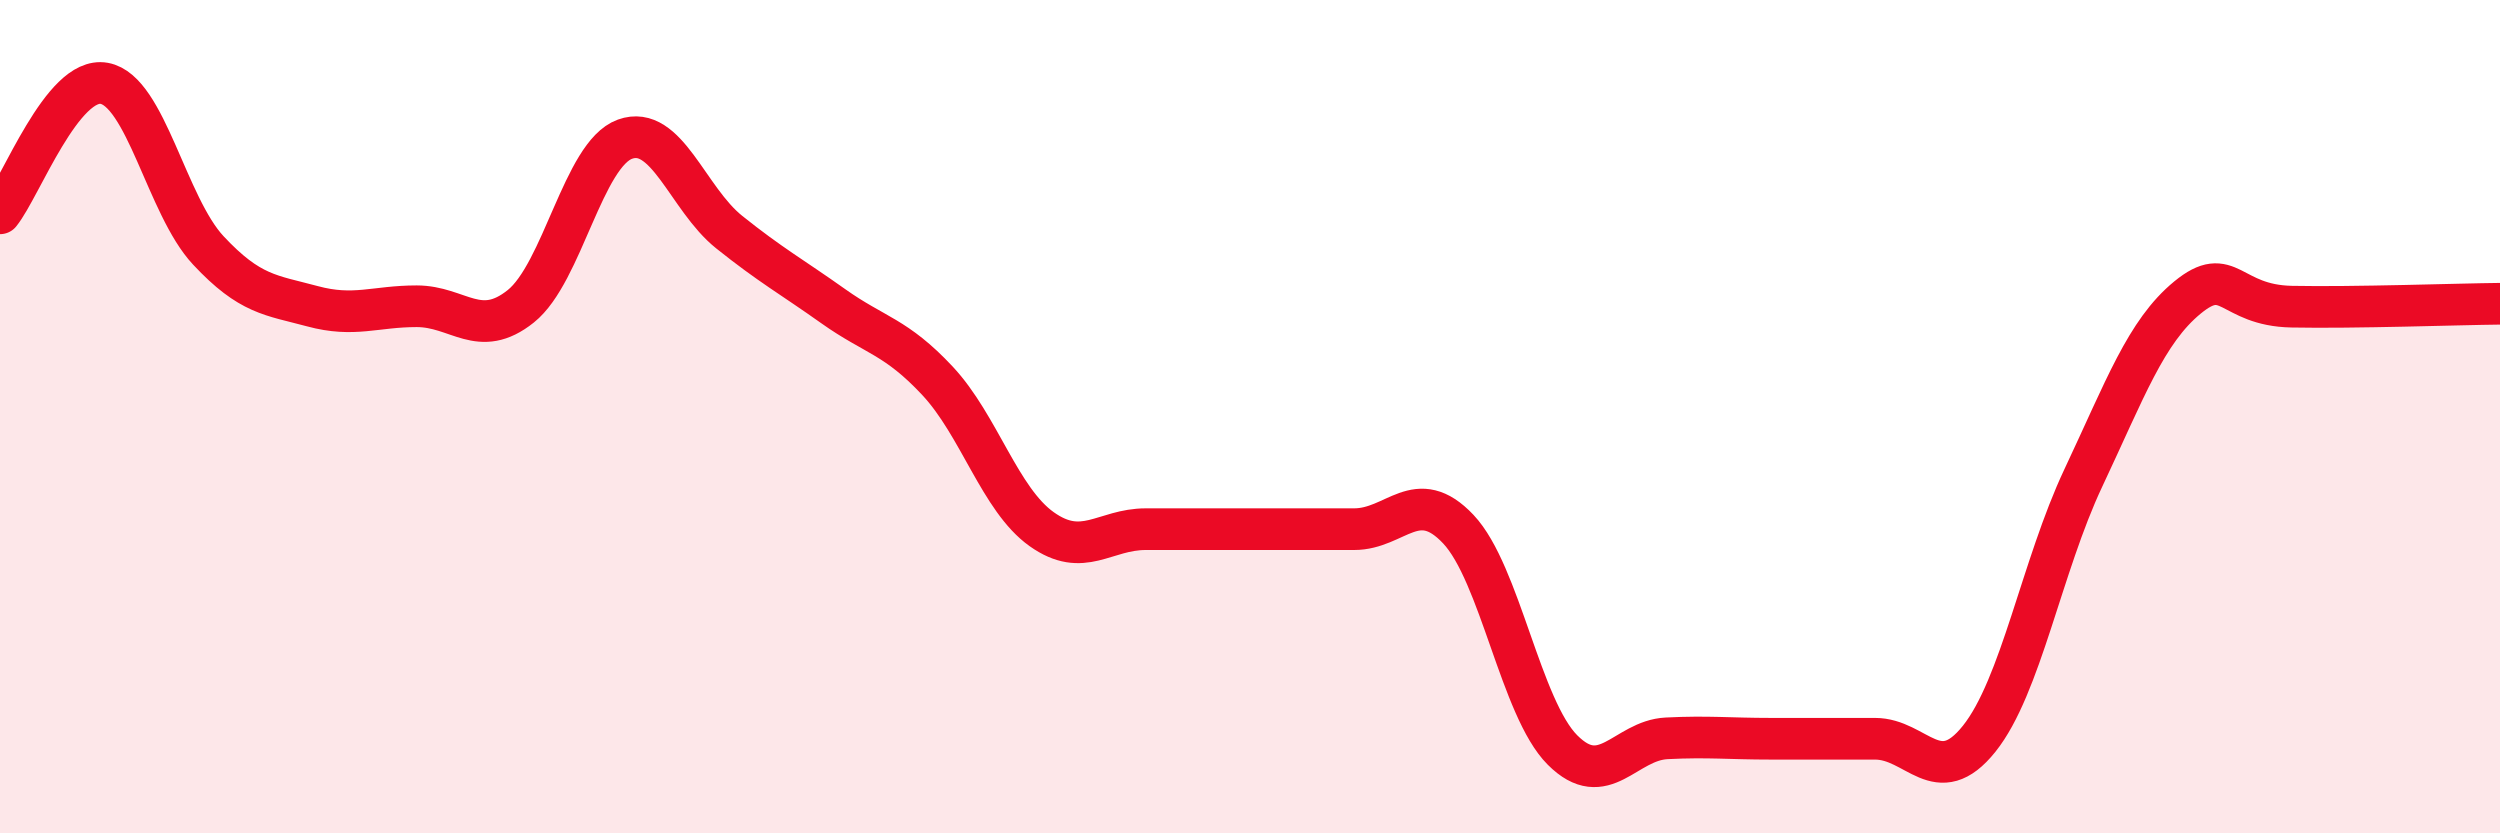 
    <svg width="60" height="20" viewBox="0 0 60 20" xmlns="http://www.w3.org/2000/svg">
      <path
        d="M 0,5.12 C 0.5,4.5 1.5,1.82 2.5,2 C 3.5,2.18 4,4.94 5,6.01 C 6,7.08 6.5,7.08 7.5,7.35 C 8.5,7.62 9,7.35 10,7.35 C 11,7.35 11.5,8.15 12.5,7.35 C 13.5,6.55 14,3.7 15,3.34 C 16,2.98 16.5,4.77 17.5,5.57 C 18.5,6.37 19,6.64 20,7.35 C 21,8.06 21.5,8.07 22.5,9.14 C 23.5,10.21 24,11.99 25,12.7 C 26,13.41 26.5,12.7 27.5,12.7 C 28.5,12.7 29,12.7 30,12.7 C 31,12.7 31.5,12.7 32.5,12.7 C 33.5,12.7 34,11.64 35,12.7 C 36,13.76 36.5,17 37.5,18 C 38.5,19 39,17.77 40,17.72 C 41,17.67 41.5,17.73 42.5,17.73 C 43.5,17.73 44,17.73 45,17.73 C 46,17.73 46.5,18.98 47.5,17.73 C 48.5,16.48 49,13.59 50,11.47 C 51,9.35 51.5,7.96 52.5,7.14 C 53.5,6.32 53.5,7.33 55,7.36 C 56.5,7.39 59,7.3 60,7.29L60 20L0 20Z"
        fill="#EB0A25"
        opacity="0.1"
        stroke-linecap="round"
        stroke-linejoin="round"
      />
      <path
        d="M 0,5.12 C 0.5,4.5 1.5,1.82 2.5,2 C 3.5,2.18 4,4.94 5,6.01 C 6,7.08 6.5,7.08 7.5,7.35 C 8.5,7.62 9,7.35 10,7.35 C 11,7.35 11.5,8.15 12.5,7.35 C 13.5,6.55 14,3.7 15,3.34 C 16,2.98 16.5,4.77 17.5,5.57 C 18.5,6.37 19,6.64 20,7.35 C 21,8.06 21.5,8.07 22.5,9.14 C 23.5,10.21 24,11.99 25,12.7 C 26,13.41 26.5,12.7 27.5,12.7 C 28.5,12.7 29,12.7 30,12.7 C 31,12.7 31.5,12.7 32.5,12.7 C 33.5,12.7 34,11.64 35,12.7 C 36,13.76 36.5,17 37.5,18 C 38.5,19 39,17.77 40,17.72 C 41,17.67 41.5,17.73 42.5,17.73 C 43.5,17.73 44,17.73 45,17.73 C 46,17.73 46.5,18.98 47.5,17.73 C 48.5,16.48 49,13.59 50,11.47 C 51,9.35 51.5,7.96 52.5,7.14 C 53.5,6.32 53.5,7.33 55,7.36 C 56.5,7.39 59,7.3 60,7.29"
        stroke="#EB0A25"
        stroke-width="1"
        fill="none"
        stroke-linecap="round"
        stroke-linejoin="round"
      />
    </svg>
  